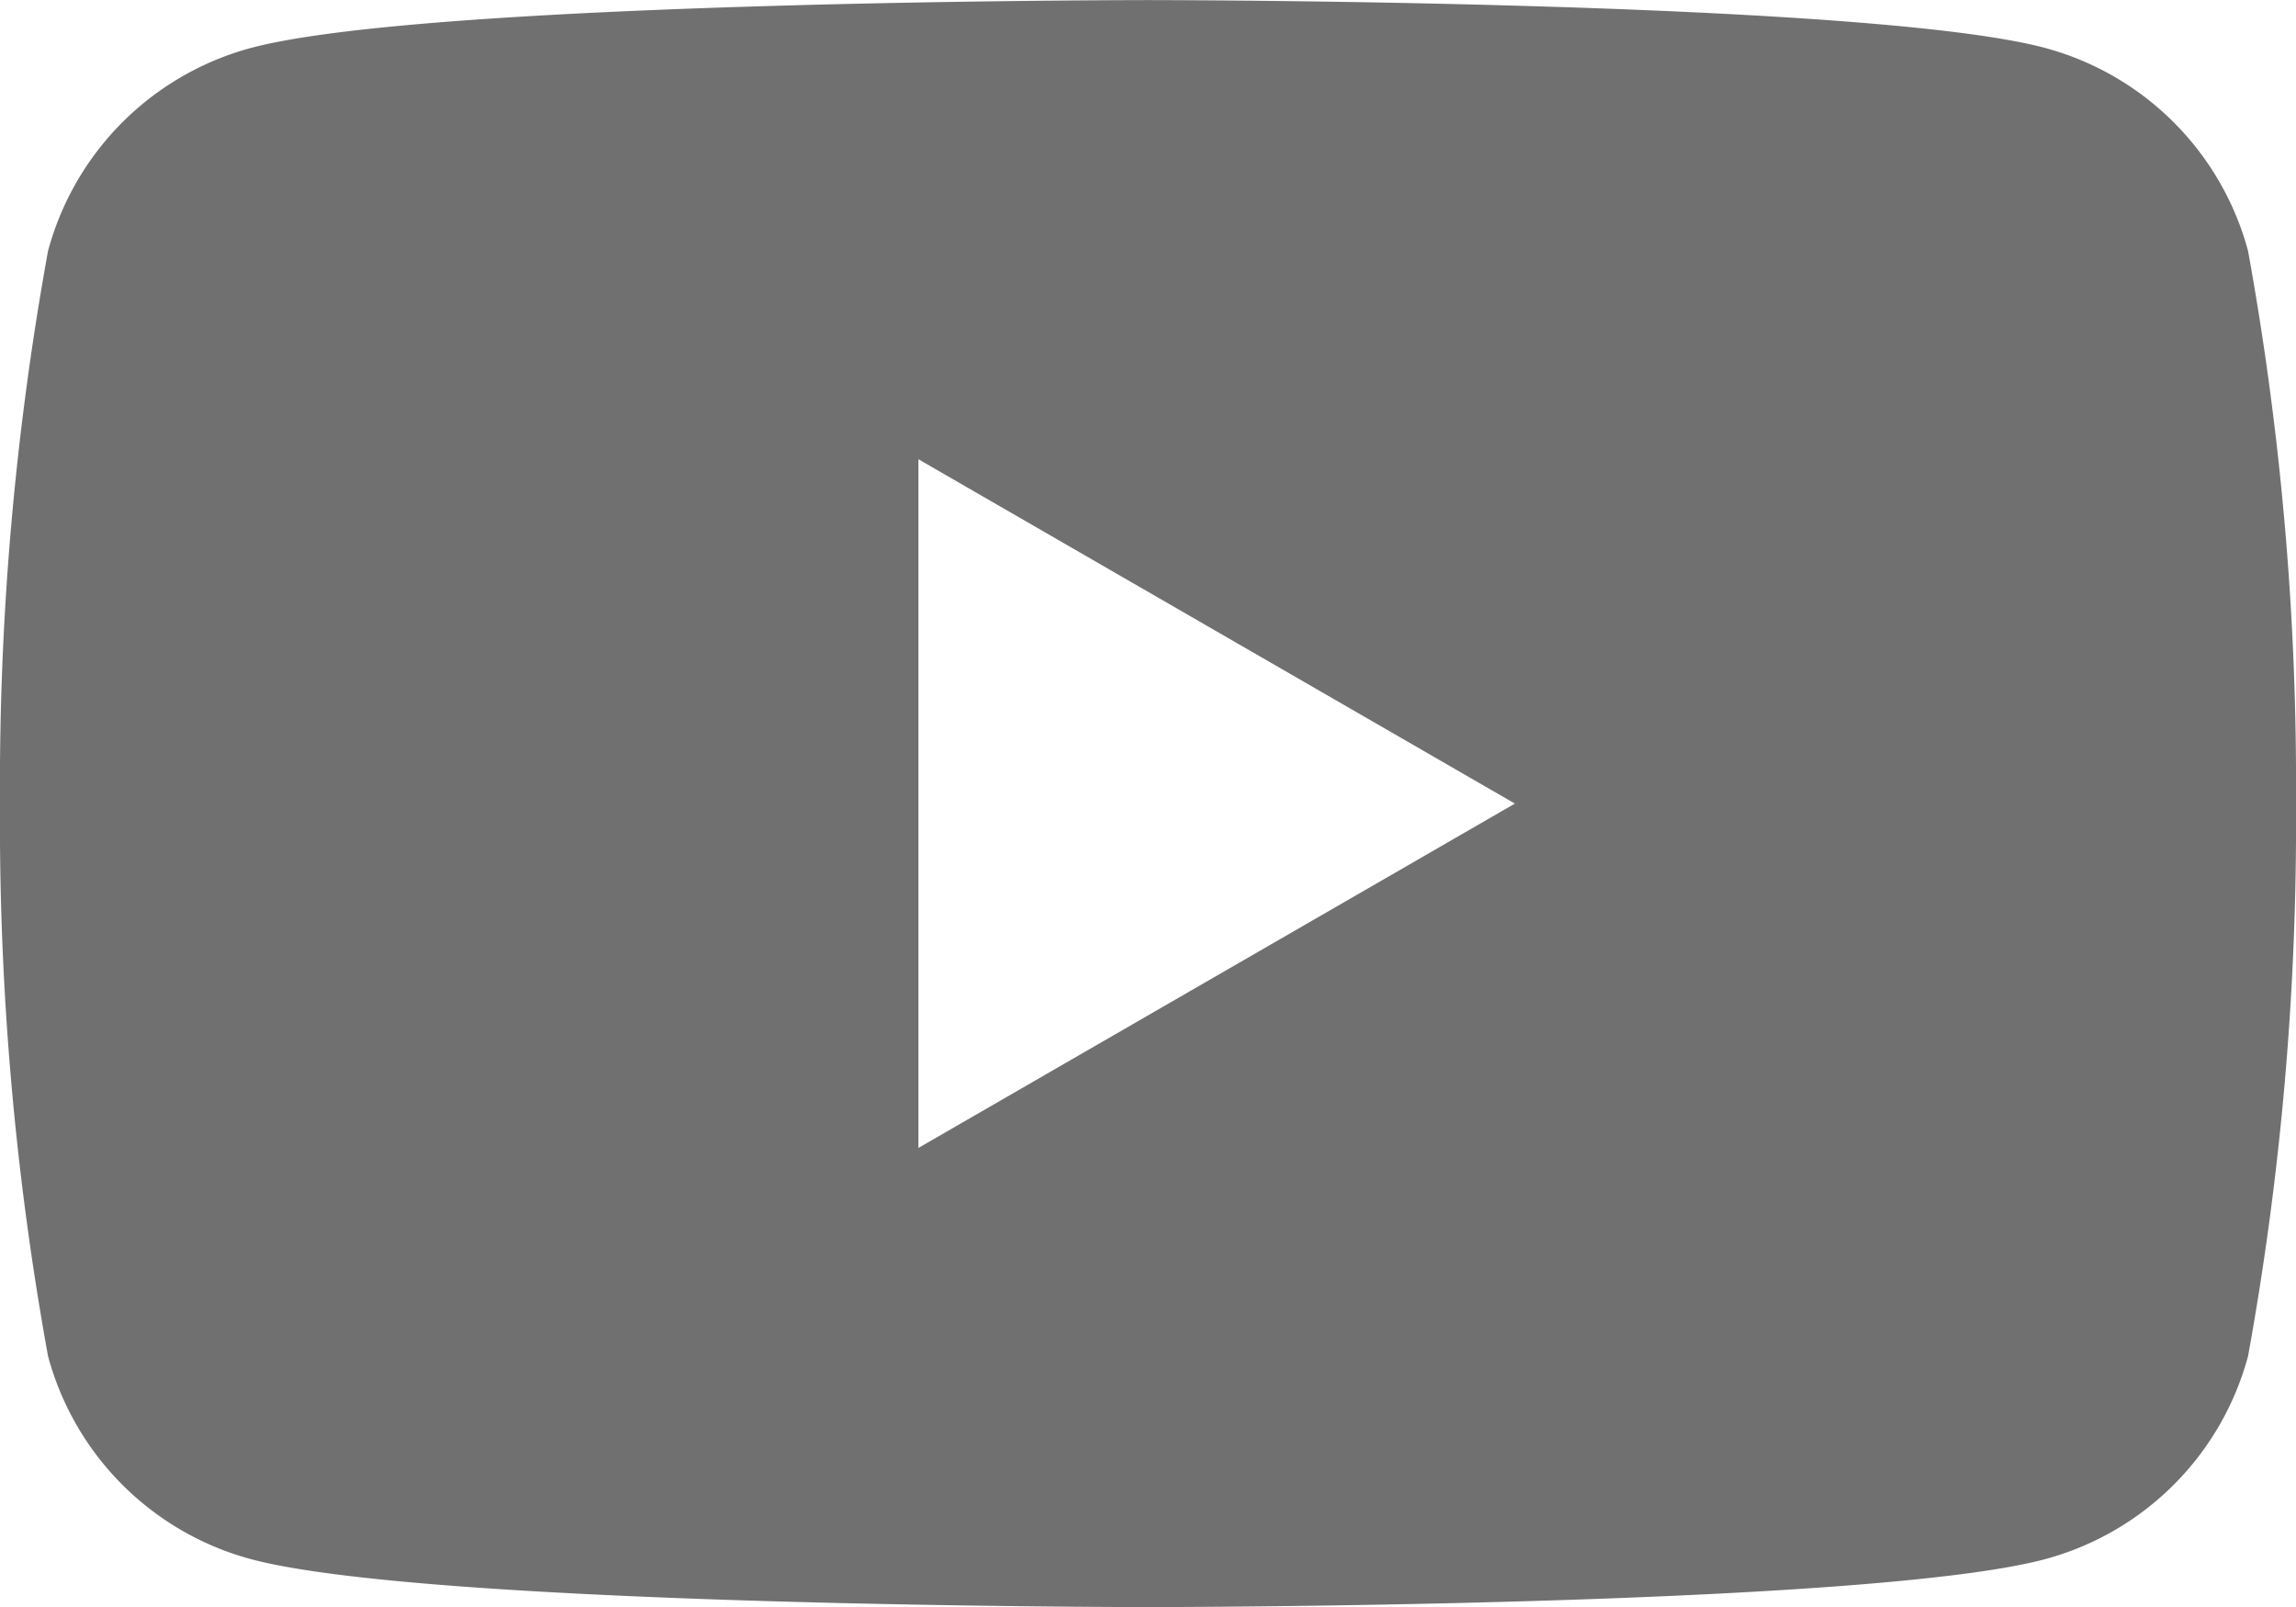 <svg xmlns="http://www.w3.org/2000/svg" width="25" height="17.5" viewBox="0 0 25 17.5">
  <path id="パス_196" data-name="パス 196" d="M-4047.954,9163.259a3.132,3.132,0,0,0-2.21-2.211c-1.95-.521-9.768-.521-9.768-.521s-7.817,0-9.767.521a3.132,3.132,0,0,0-2.21,2.211,32.5,32.5,0,0,0-.523,6.018,32.492,32.492,0,0,0,.523,6.017,3.132,3.132,0,0,0,2.21,2.211c1.95.522,9.767.522,9.767.522s7.818,0,9.768-.522a3.132,3.132,0,0,0,2.21-2.211,32.536,32.536,0,0,0,.522-6.017A32.545,32.545,0,0,0-4047.954,9163.259Zm-14.478,9.768v-7.5l6.495,3.75Z" transform="translate(4072.432 -9160.526)" fill="#717071"/>
</svg>
